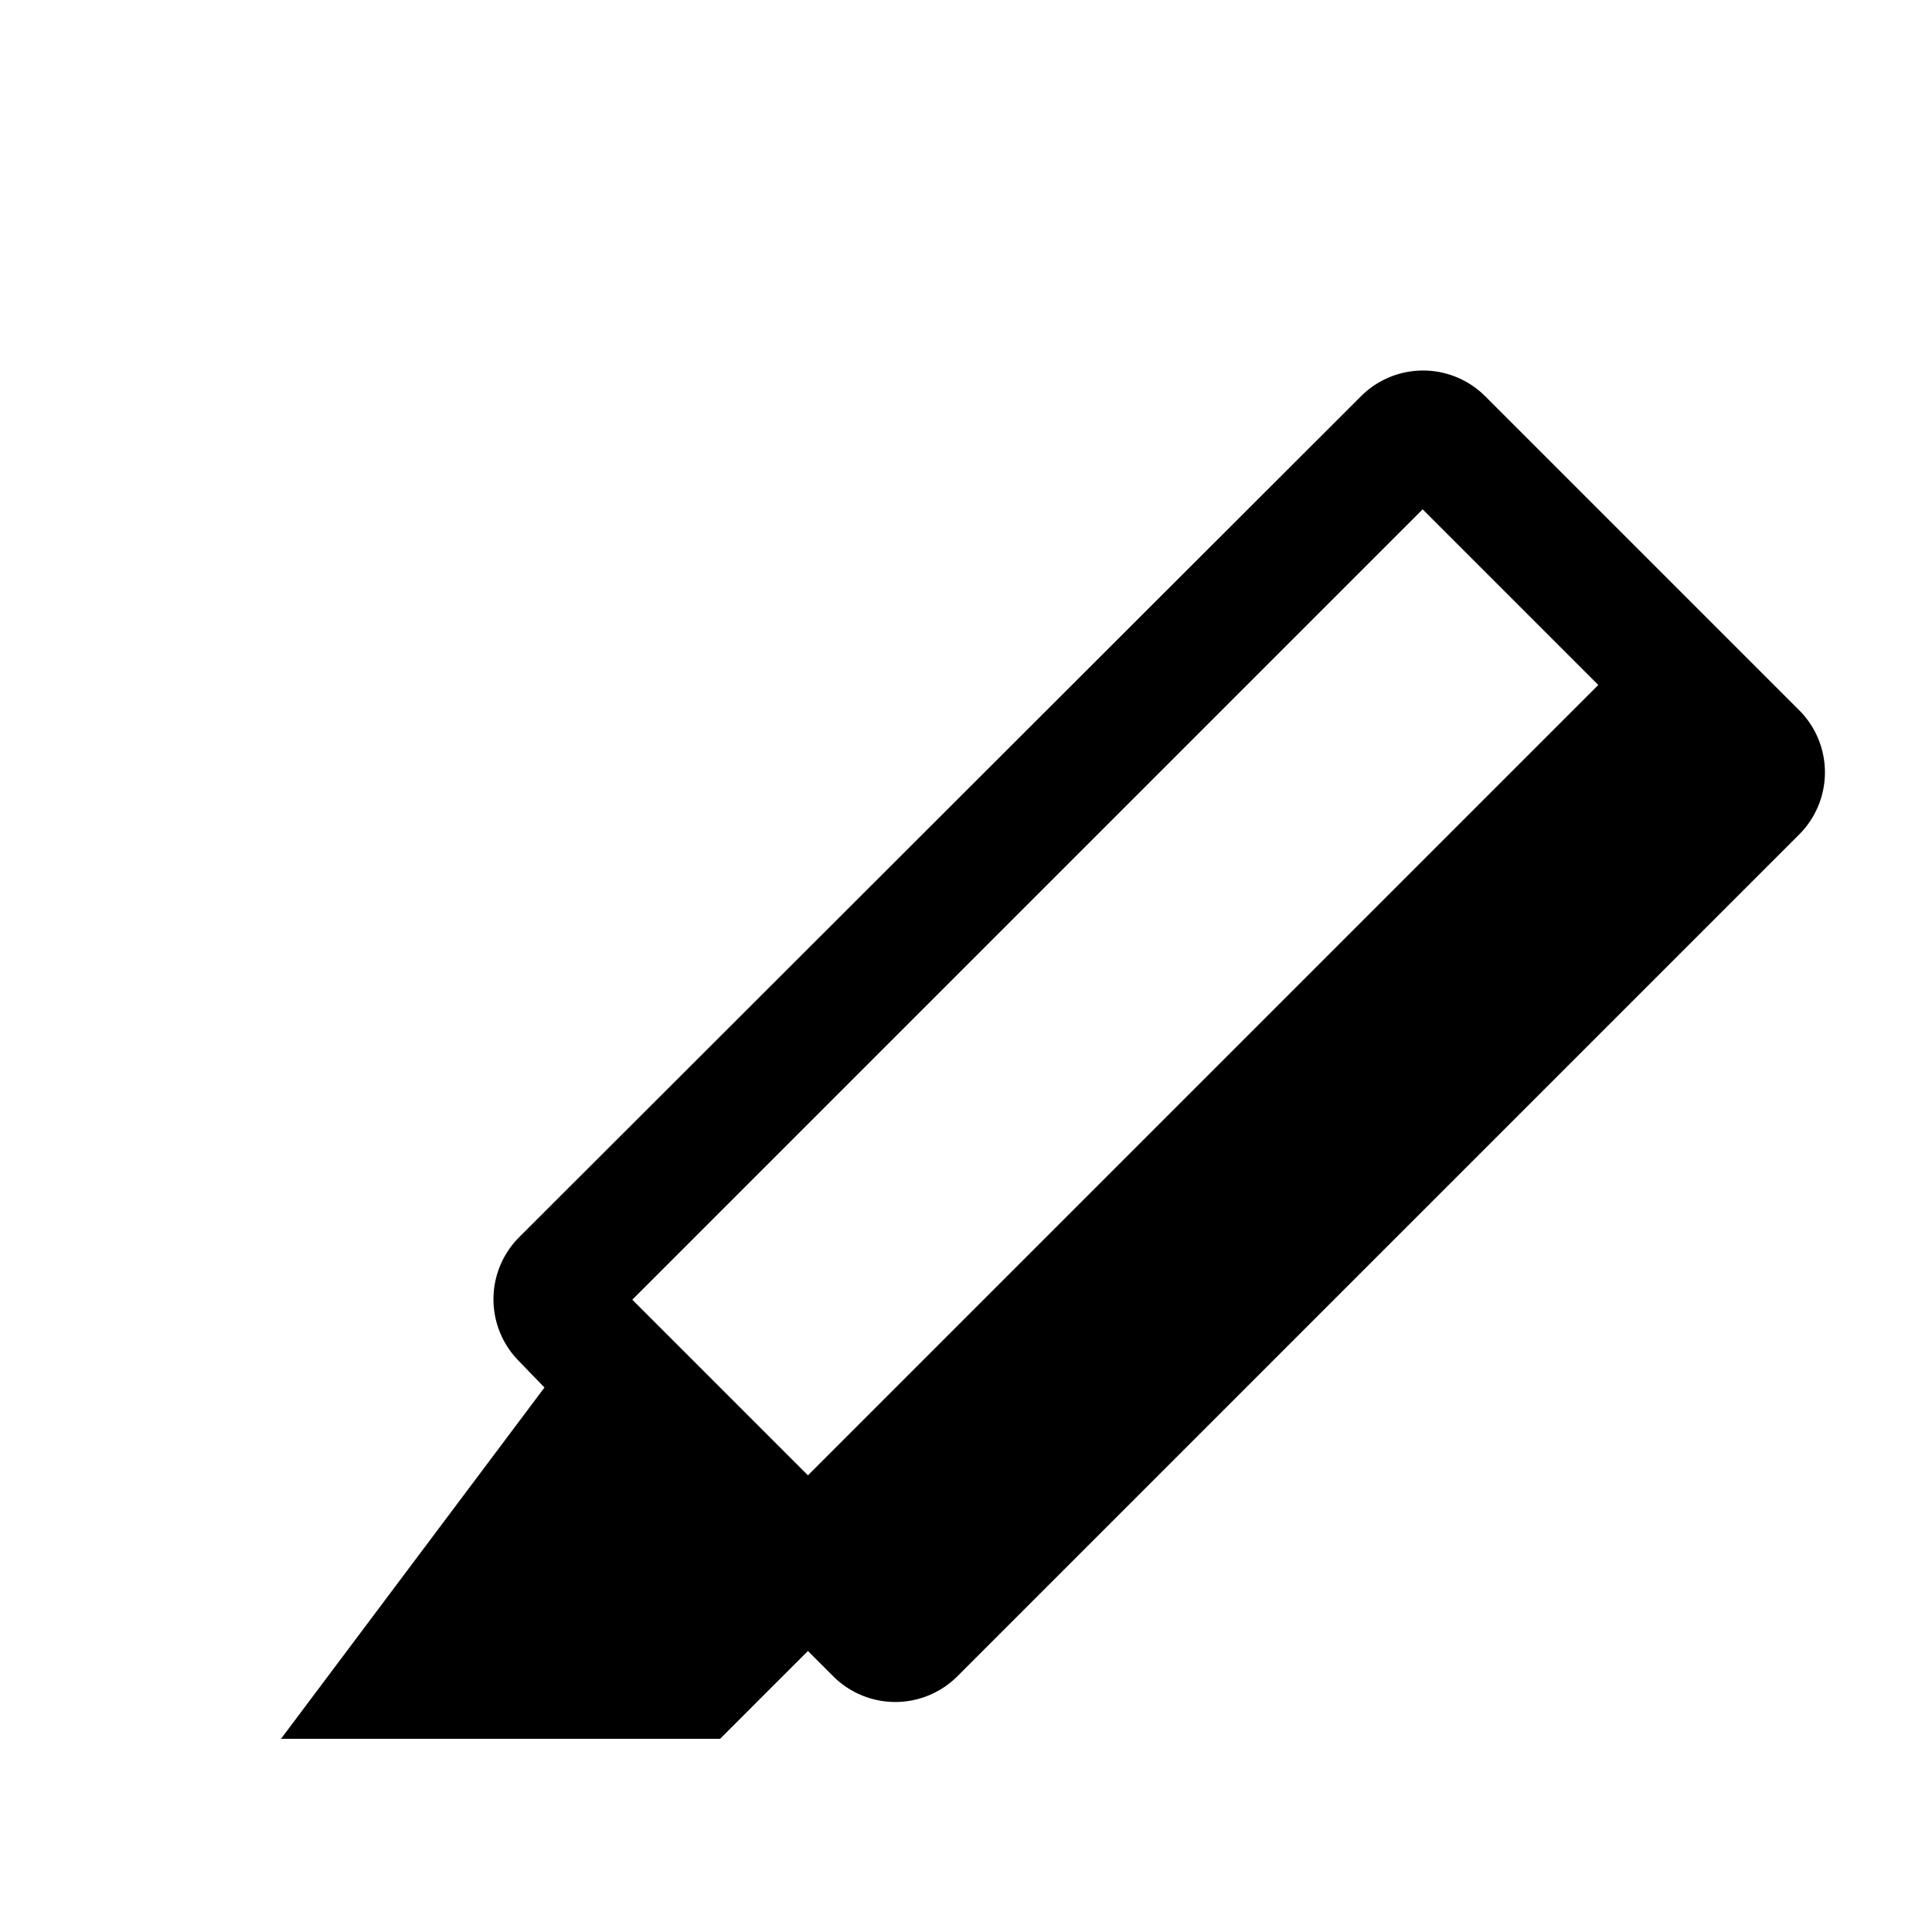 <?xml version="1.0" encoding="UTF-8" standalone="no"?>
<svg xmlns="http://www.w3.org/2000/svg" xmlns:xlink="http://www.w3.org/1999/xlink" version="1" width="22" height="22">
    <g fill="#000" transform="translate(2.2,1.8)">
        <path id="a"
              d="M 18.29 6.29 14.71 2.71 a 1 1 0 0 0 -1.41 0 L 3.71 12.29 a 1 1 0 0 0 0 1.41 L 4 14 1 18 H 6
              l 1 -1 .29 .29 a 1 1 0 0 0 1.41 0 l 9.59 -9.59 A 1 1 0 0 0 18.29 6.29 Z M 7 15 5 13 l 9 -9 2 2 Z"/>
    </g>
</svg>